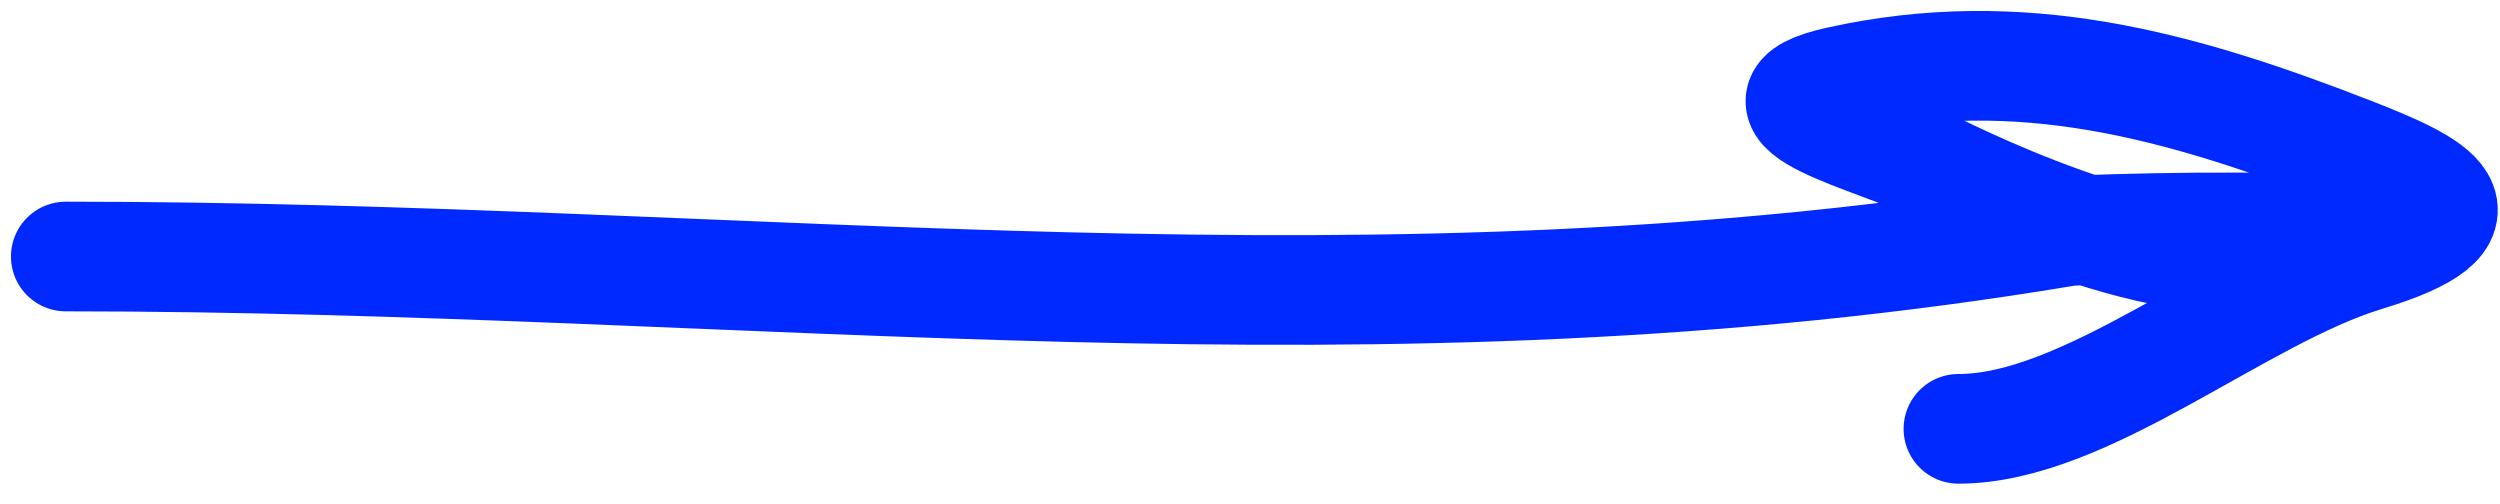 <?xml version="1.0" encoding="UTF-8"?> <svg xmlns="http://www.w3.org/2000/svg" width="114" height="23" viewBox="0 0 114 23" fill="none"><path d="M3 11.697C34.676 11.697 62.772 15.796 94.166 10.564C95.218 10.389 105.687 10.231 105.354 10.564C101.964 13.954 91.362 9.196 88.105 7.567C85.635 6.332 78.957 4.791 83.843 3.705C92.134 1.862 99.381 3.879 107.152 6.901C111.072 8.426 113.995 9.837 107.885 11.697C102.039 13.476 95.128 19.555 89.304 19.555" stroke="#0029FF" stroke-width="5" stroke-linecap="round"></path></svg> 